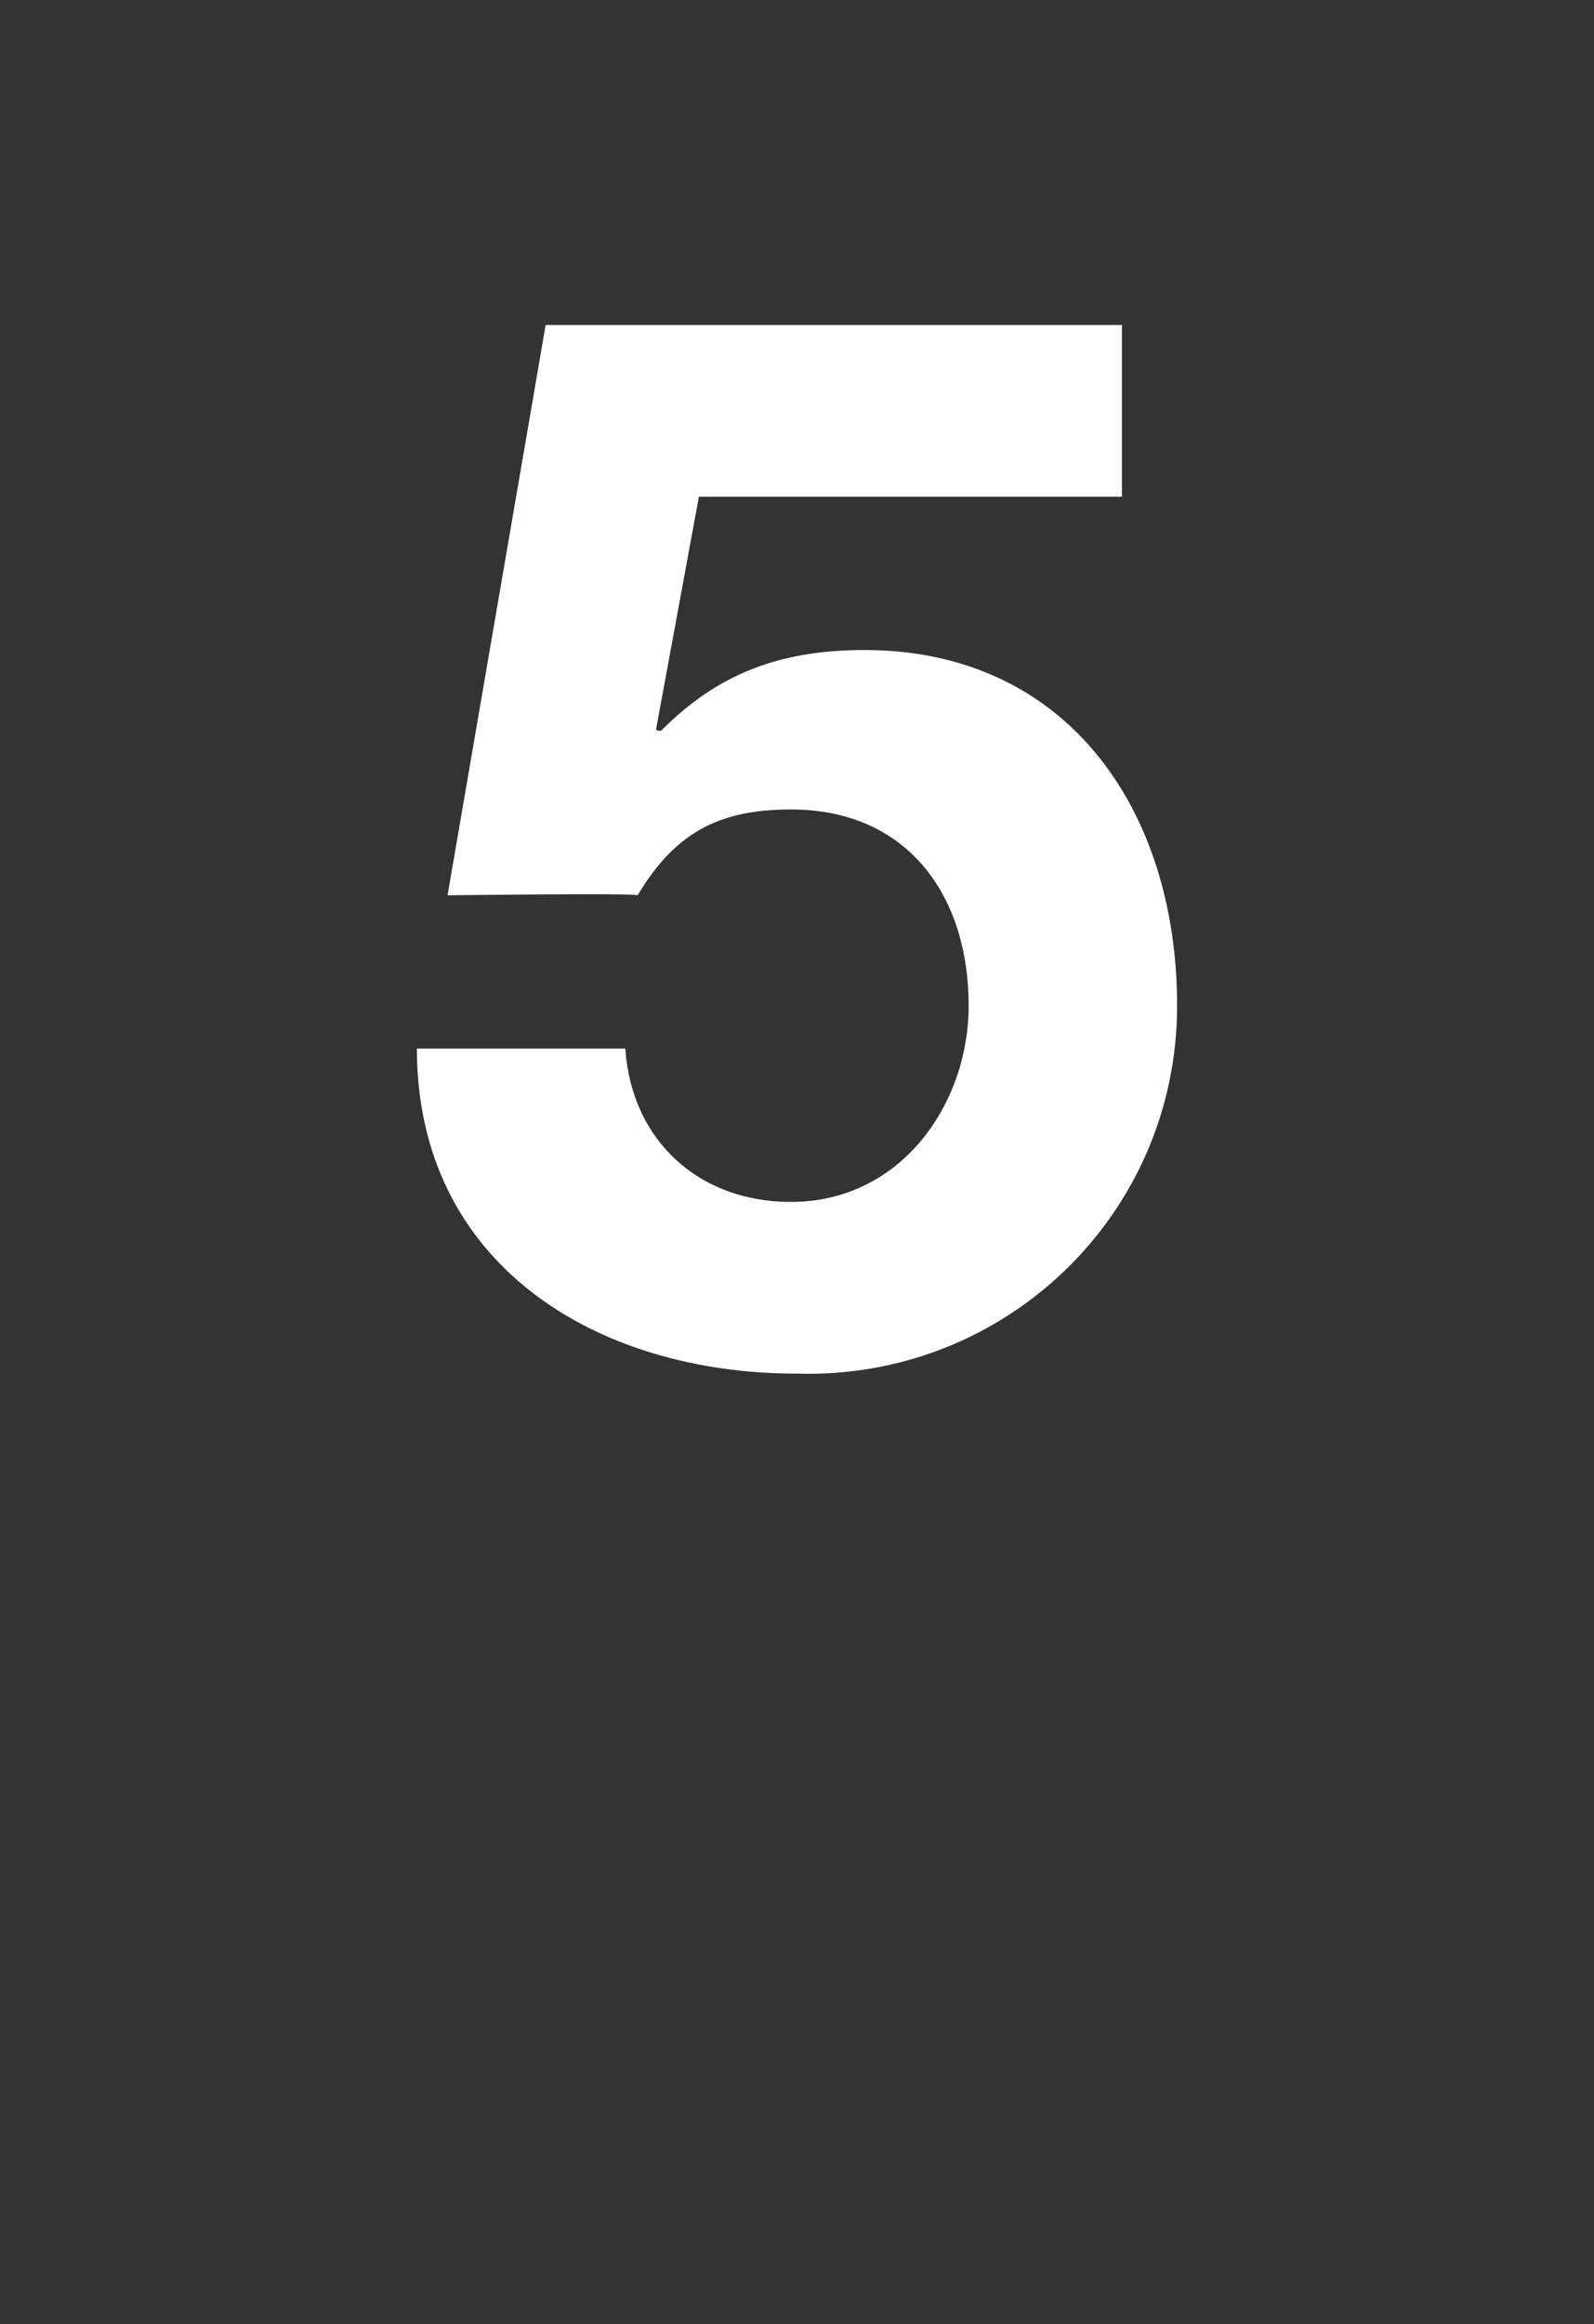 <?xml version="1.0" standalone="no"?><!DOCTYPE svg PUBLIC "-//W3C//DTD SVG 1.1//EN" "http://www.w3.org/Graphics/SVG/1.1/DTD/svg11.dtd"><svg xmlns="http://www.w3.org/2000/svg" version="1.1" width="26px" height="37.9px" viewBox="0 0 26 37.9"><rect x="0" y="0" width="26" height="37.9" fill="#333333" stroke="none"/>  <desc>5</desc>  <defs/>  <g id="Polygon39937">    <path d="M 18.3 8.1 L 11.4 8.1 L 10.7 11.9 C 10.7 11.9 10.77 11.94 10.8 11.9 C 11.7 11 12.7 10.6 14.1 10.6 C 17.4 10.6 19.2 13.2 19.2 16.4 C 19.2 19.8 16.4 22.5 13 22.4 C 9.7 22.4 6.8 20.6 6.8 17.1 C 6.8 17.1 10.2 17.1 10.2 17.1 C 10.3 18.6 11.4 19.6 12.9 19.6 C 14.7 19.6 15.8 18 15.8 16.4 C 15.8 14.6 14.8 13.2 12.9 13.2 C 11.7 13.2 11 13.6 10.4 14.6 C 10.36 14.56 7.3 14.6 7.3 14.6 L 8.9 5.3 L 18.3 5.3 L 18.3 8.1 Z " stroke="none" fill="#fff"/>  </g></svg>